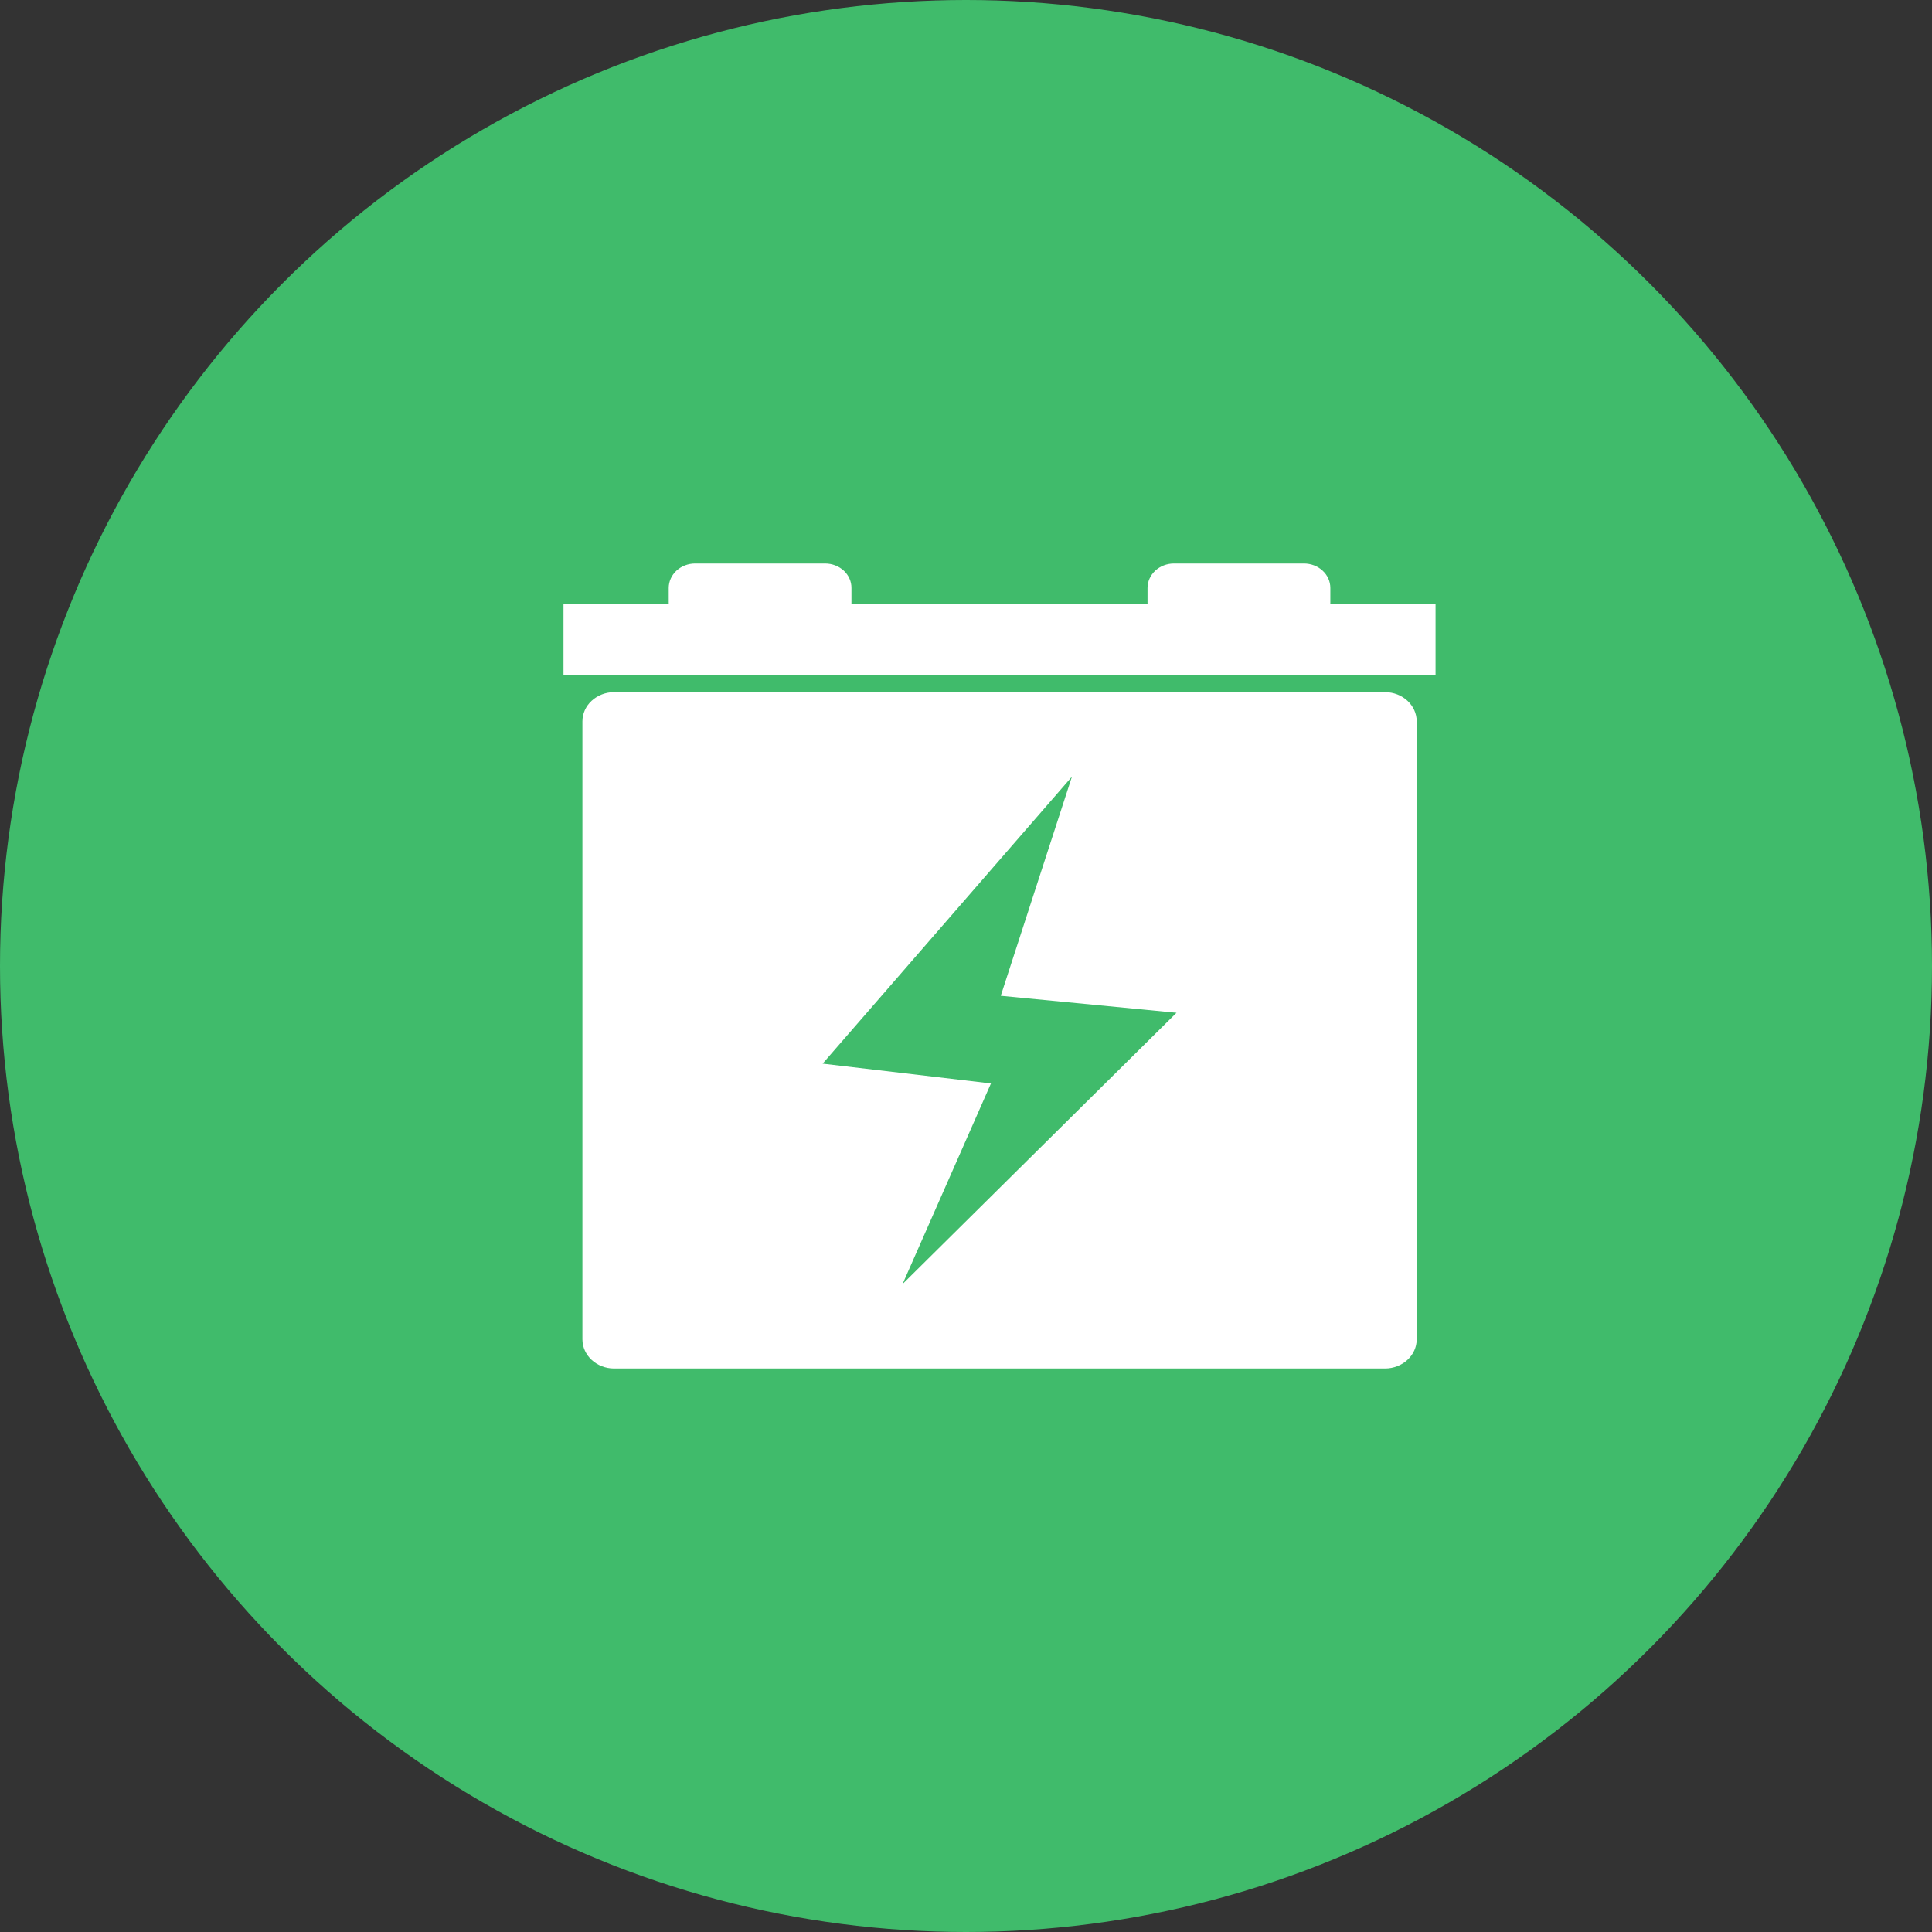 <?xml version="1.0" encoding="UTF-8"?>
<svg width="24px" height="24px" viewBox="0 0 24 24" version="1.1" xmlns="http://www.w3.org/2000/svg" xmlns:xlink="http://www.w3.org/1999/xlink">
    <rect x="0" y="0" width="24" height="24" fill="#333333" stroke="none"/>
    <title>icon-储能</title>
    <g id="零碳生产-零碳生活门户" stroke="none" stroke-width="1" fill="none" fill-rule="evenodd">
        <g id="零碳生活" transform="translate(-579, -4300)">
            <g id="富家墅产品套餐" transform="translate(0, 4000)">
                <g id="编组-11" transform="translate(111, 210)">
                    <g id="50㎡" transform="translate(328, 36)">
                        <g id="icon-储能" transform="translate(140, 54)">
                            <circle id="椭圆形" fill="#40BB6B" cx="12" cy="12" r="12"></circle>
                            <path d="M16.524,7.504 C16.524,7.501 16.526,7.497 16.526,7.493 L16.526,7.304 C16.526,7.223 16.492,7.146 16.43,7.089 C16.369,7.032 16.285,7 16.198,7 L14.583,7 C14.496,7 14.413,7.032 14.351,7.089 C14.29,7.146 14.255,7.223 14.255,7.304 L14.255,7.493 C14.255,7.497 14.258,7.501 14.258,7.504 L10.575,7.504 C10.575,7.501 10.577,7.497 10.577,7.493 L10.577,7.304 C10.578,7.223 10.543,7.146 10.482,7.089 C10.42,7.032 10.337,7 10.249,7 L8.635,7 C8.548,7 8.465,7.032 8.403,7.089 C8.342,7.146 8.307,7.223 8.307,7.304 L8.307,7.493 C8.307,7.497 8.31,7.501 8.31,7.504 L7,7.504 L7,8.381 L17.833,8.381 L17.833,7.504 L16.524,7.504 Z M11.212,15.951 L12.31,13.459 L10.219,13.213 L13.316,9.648 L12.432,12.37 L14.615,12.581 L11.212,15.951 Z M17.205,8.598 L7.628,8.598 C7.524,8.598 7.424,8.637 7.35,8.705 C7.276,8.773 7.235,8.865 7.235,8.962 L7.235,16.637 C7.235,16.837 7.411,17 7.628,17 L17.205,17 C17.422,17 17.599,16.837 17.599,16.637 L17.599,8.962 C17.599,8.761 17.422,8.598 17.205,8.598 Z" id="形状" fill="#FFFFFF" fill-rule="nonzero"></path>
                        </g>
                    </g>
                </g>
            </g>
        </g>
    </g>
</svg>
